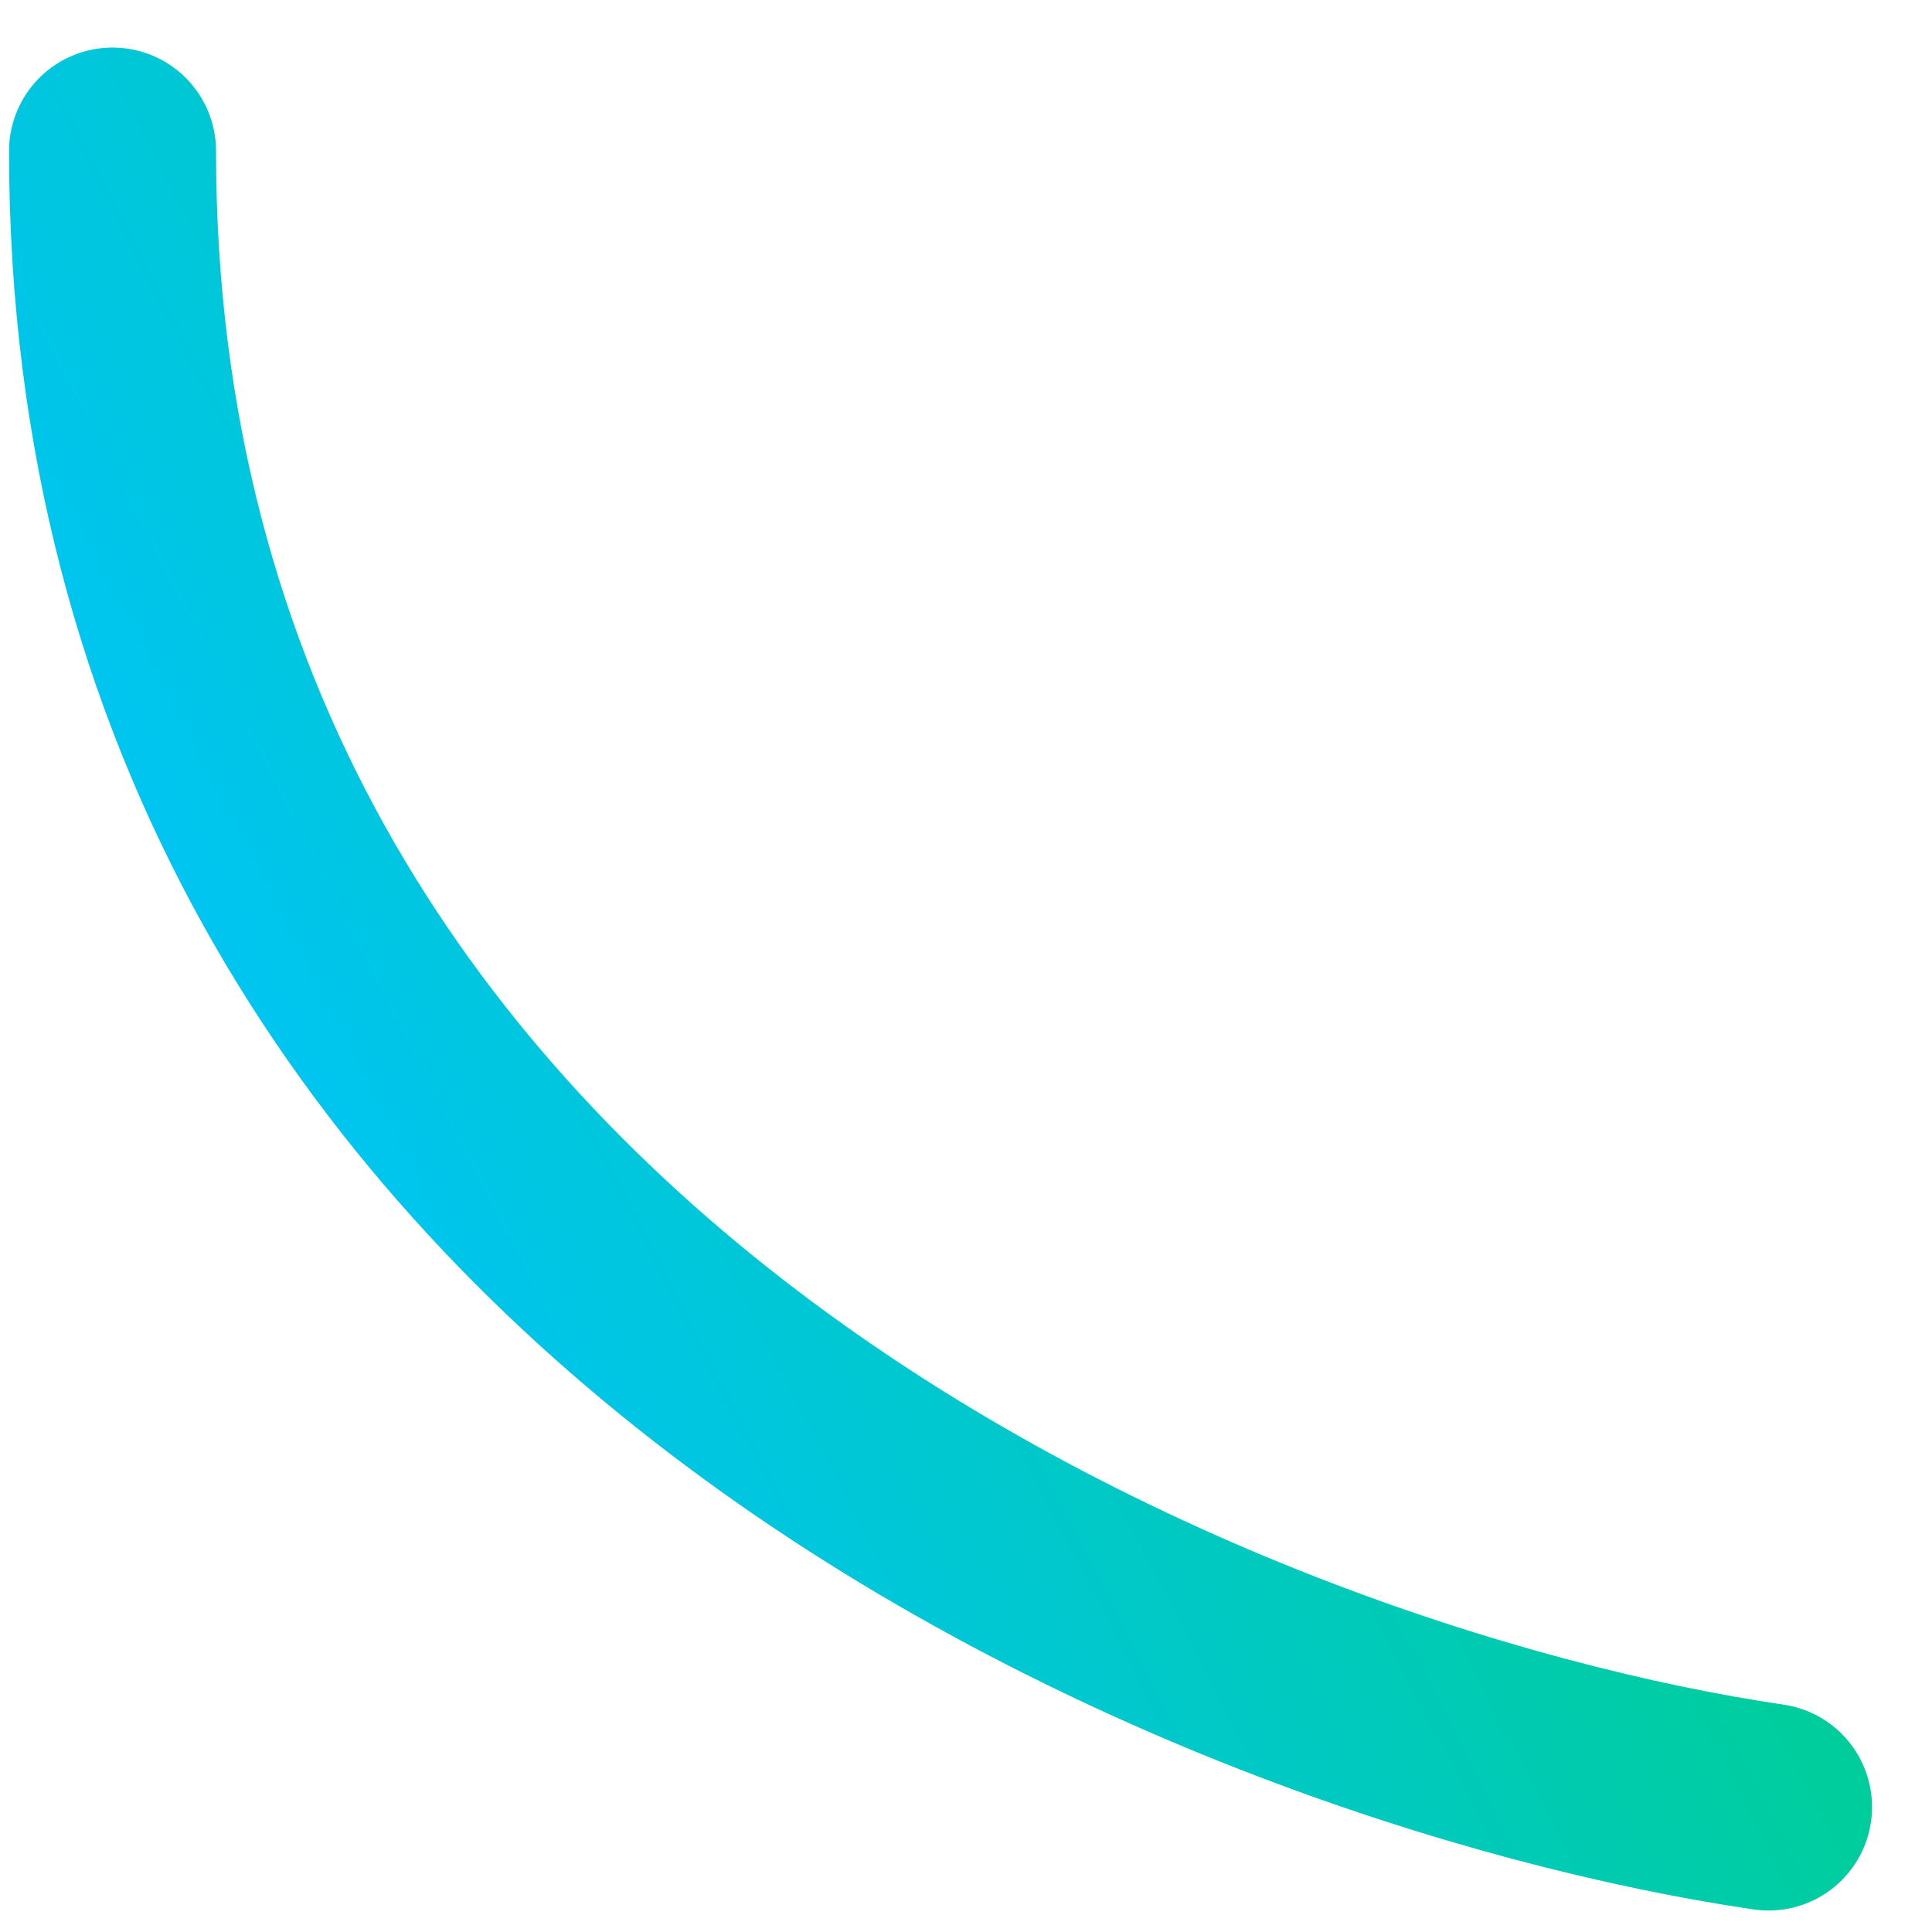 <svg xmlns="http://www.w3.org/2000/svg" width="28" height="28" viewBox="0 0 28 28" fill="none">
  <path d="M25.631 26.189C17.631 25.01 1.631 18.559 1.631 2.189" stroke="url(#paint0_linear_810_14359)" stroke-width="3" stroke-linecap="round"/>
  <defs>
    <linearGradient id="paint0_linear_810_14359" x1="4.966" y1="22.943" x2="27.319" y2="11.432" gradientUnits="userSpaceOnUse">
      <stop stop-color="#00C3FF"/>
      <stop offset="0.99" stop-color="#00D177"/>
    </linearGradient>
  </defs>
</svg>